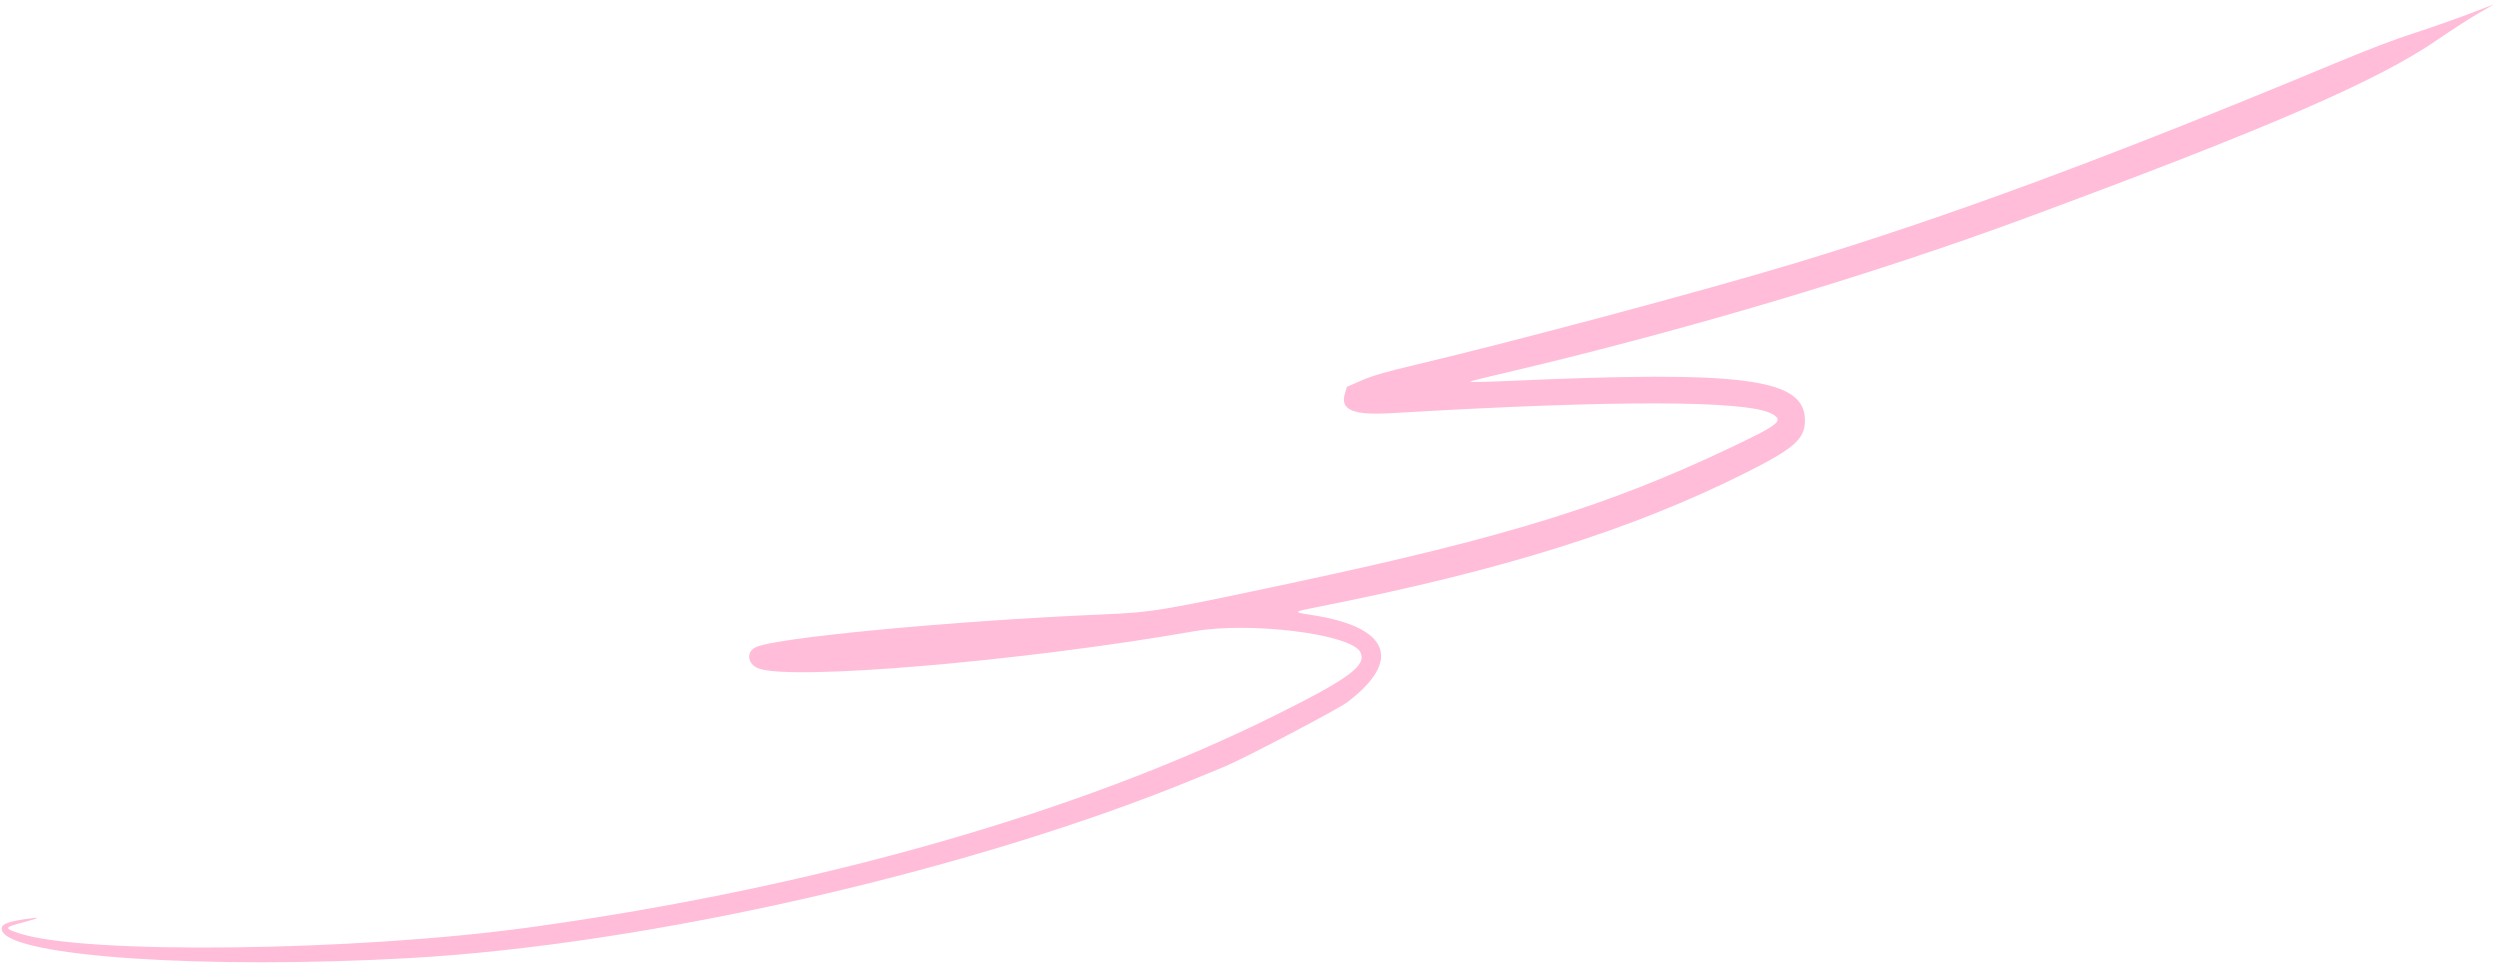 <?xml version="1.0" encoding="UTF-8"?> <svg xmlns="http://www.w3.org/2000/svg" width="334" height="129" viewBox="0 0 334 129" fill="none"><path fill-rule="evenodd" clip-rule="evenodd" d="M163.545 102.443C163.046 102.647 161.418 103.317 159.925 103.933C129.953 116.3 86.613 126.213 54.704 128.001C27.416 129.53 1.631 127.804 0.29 124.359C-0.015 123.574 0.682 123.211 3.26 122.809C5.576 122.448 5.488 122.603 3.011 123.25C0.544 123.894 0.507 124.028 2.606 124.709C11.367 127.549 47.548 127.11 70.884 123.881C108.89 118.62 144.079 108.611 170.273 95.61C180.294 90.636 182.631 88.906 181.739 87.125C180.53 84.709 167.047 83.021 159.504 84.341C136.67 88.338 105.735 90.975 101.332 89.299C99.866 88.74 99.644 87.128 100.944 86.477C103.503 85.197 127.315 82.938 147.14 82.096C154.045 81.802 154.943 81.653 173.325 77.727C201.215 71.771 215.017 67.499 231.148 59.828C237.784 56.672 238.369 56.197 236.73 55.289C233.429 53.46 215.659 53.427 185.945 55.195C180.695 55.508 178.989 54.772 179.696 52.501L179.952 51.682L181.867 50.842C183.316 50.206 185.056 49.7 189.019 48.76C202.485 45.568 227.655 38.833 239.667 35.208C260.096 29.044 281.826 21.003 311.94 8.463C316.429 6.594 320.012 5.227 322.568 4.407C324.688 3.728 327.948 2.587 329.811 1.873L333.198 0.575L331.083 1.799C329.92 2.472 327.507 4.029 325.723 5.26C317.677 10.805 303.201 17.078 270.663 29.116C249.692 36.875 223.827 44.535 199.614 50.158C198.021 50.528 196.587 50.899 196.426 50.983C196.266 51.068 198.44 51.033 201.257 50.907C233.34 49.463 241.343 50.559 241.139 56.366C241.057 58.705 239.568 59.986 233.249 63.153C218.019 70.785 200.847 76.175 176.204 81.058C172.622 81.767 172.628 81.758 175.362 82.184C185.623 83.781 187.388 88.21 179.998 93.815C178.76 94.753 166.042 101.423 163.545 102.443Z" fill="#FFBDD9"></path></svg> 